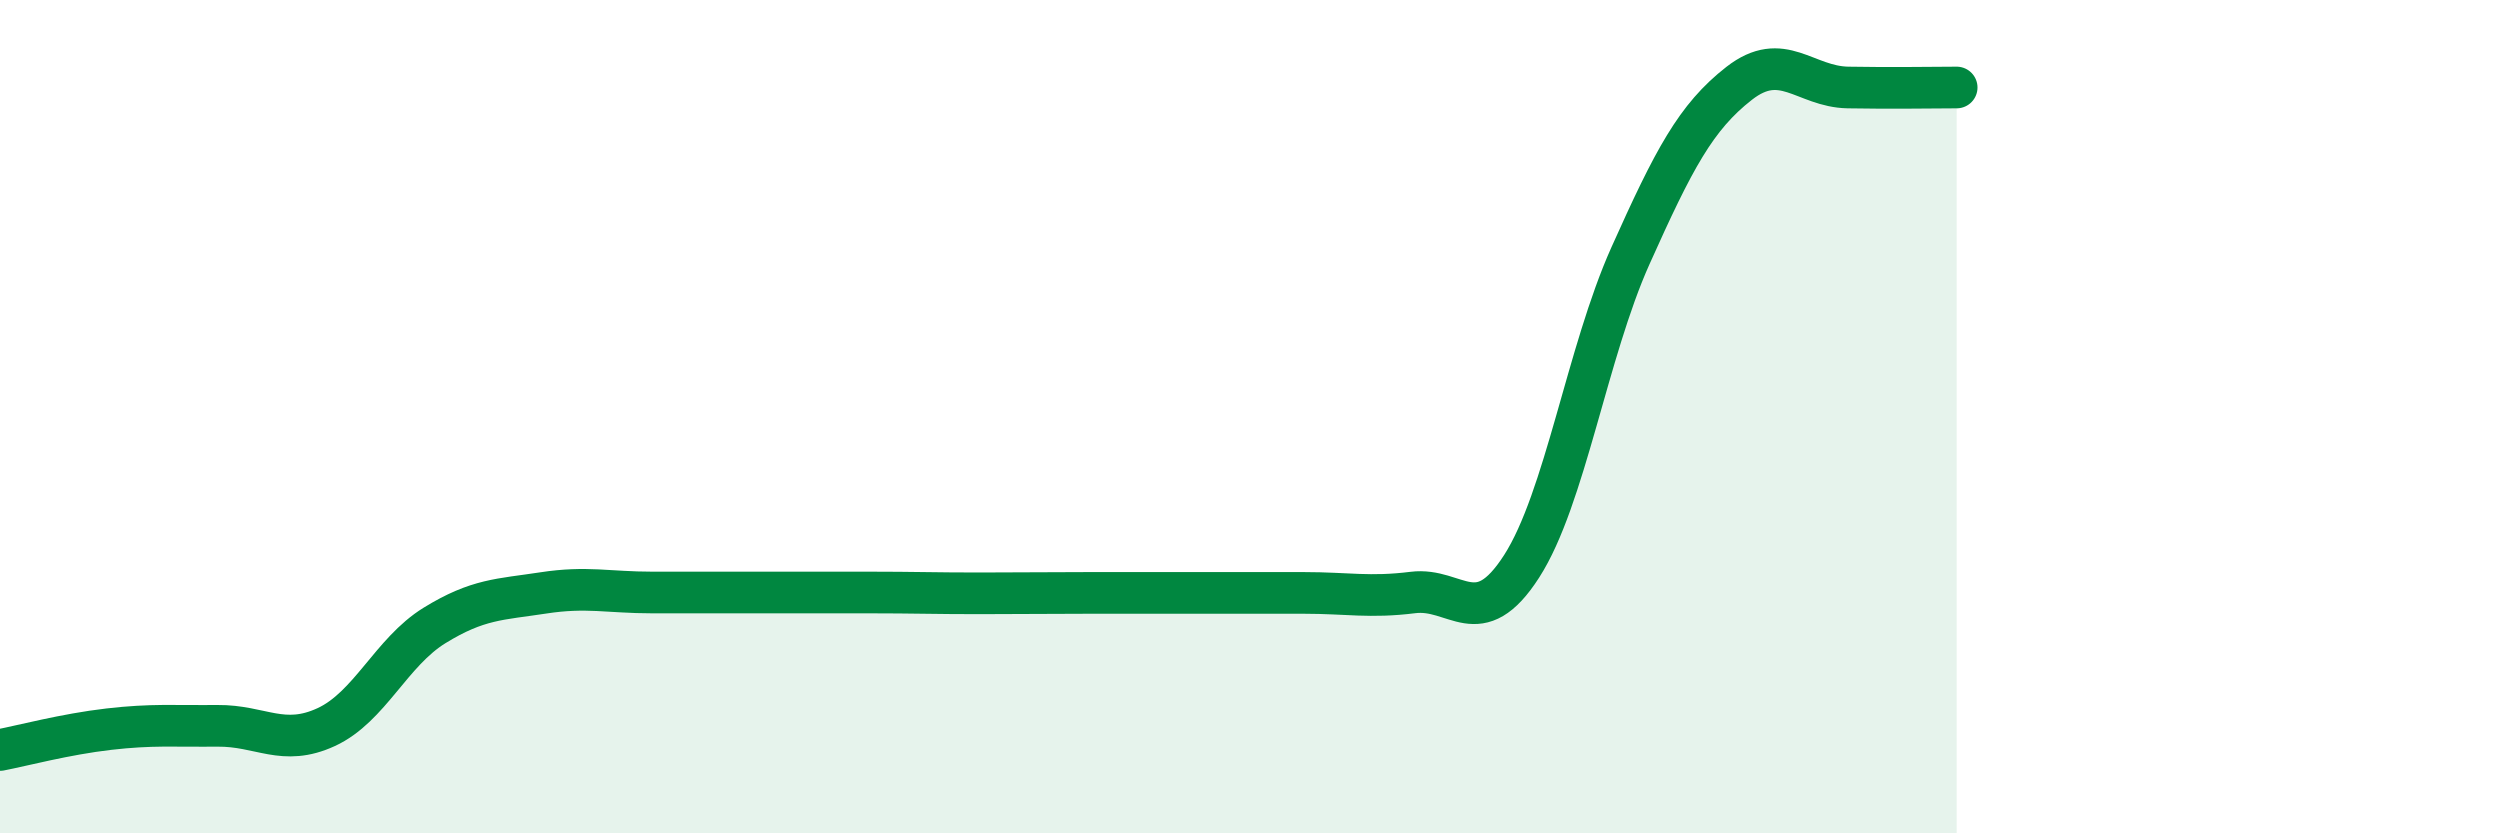 
    <svg width="60" height="20" viewBox="0 0 60 20" xmlns="http://www.w3.org/2000/svg">
      <path
        d="M 0,18 C 0.52,17.9 1.57,17.62 2.61,17.5 C 3.65,17.38 4.18,17.43 5.22,17.42 C 6.26,17.41 6.79,17.93 7.83,17.45 C 8.87,16.97 9.39,15.65 10.43,15.01 C 11.47,14.37 12,14.39 13.04,14.23 C 14.08,14.07 14.61,14.22 15.65,14.22 C 16.69,14.22 17.22,14.22 18.26,14.22 C 19.3,14.22 19.83,14.22 20.87,14.22 C 21.91,14.22 22.44,14.24 23.48,14.24 C 24.52,14.24 25.05,14.23 26.09,14.23 C 27.13,14.23 27.66,14.23 28.7,14.23 C 29.74,14.23 30.26,14.23 31.3,14.23 C 32.34,14.23 32.87,14.35 33.91,14.22 C 34.95,14.09 35.48,15.21 36.52,13.59 C 37.56,11.97 38.09,8.46 39.13,6.14 C 40.17,3.82 40.7,2.81 41.74,2 C 42.78,1.19 43.31,2.08 44.35,2.1 C 45.39,2.12 46.44,2.1 46.96,2.1L46.96 20L0 20Z"
        fill="#008740"
        opacity="0.1"
        stroke-linecap="round"
        stroke-linejoin="round"
      />
      <path
        d="M 0,18 C 0.52,17.9 1.57,17.62 2.61,17.5 C 3.65,17.38 4.18,17.43 5.22,17.42 C 6.26,17.41 6.79,17.93 7.83,17.45 C 8.87,16.97 9.39,15.65 10.43,15.01 C 11.47,14.37 12,14.39 13.04,14.23 C 14.08,14.07 14.61,14.22 15.65,14.22 C 16.69,14.22 17.22,14.22 18.26,14.22 C 19.3,14.22 19.83,14.22 20.87,14.22 C 21.91,14.22 22.44,14.24 23.48,14.24 C 24.52,14.24 25.05,14.23 26.09,14.23 C 27.13,14.23 27.66,14.23 28.7,14.23 C 29.74,14.23 30.26,14.23 31.3,14.23 C 32.34,14.23 32.87,14.35 33.91,14.22 C 34.95,14.09 35.48,15.21 36.52,13.59 C 37.56,11.97 38.09,8.46 39.13,6.14 C 40.17,3.82 40.7,2.81 41.74,2 C 42.78,1.19 43.31,2.08 44.35,2.1 C 45.39,2.12 46.44,2.1 46.96,2.1"
        stroke="#008740"
        stroke-width="1"
        fill="none"
        stroke-linecap="round"
        stroke-linejoin="round"
      />
    </svg>
  